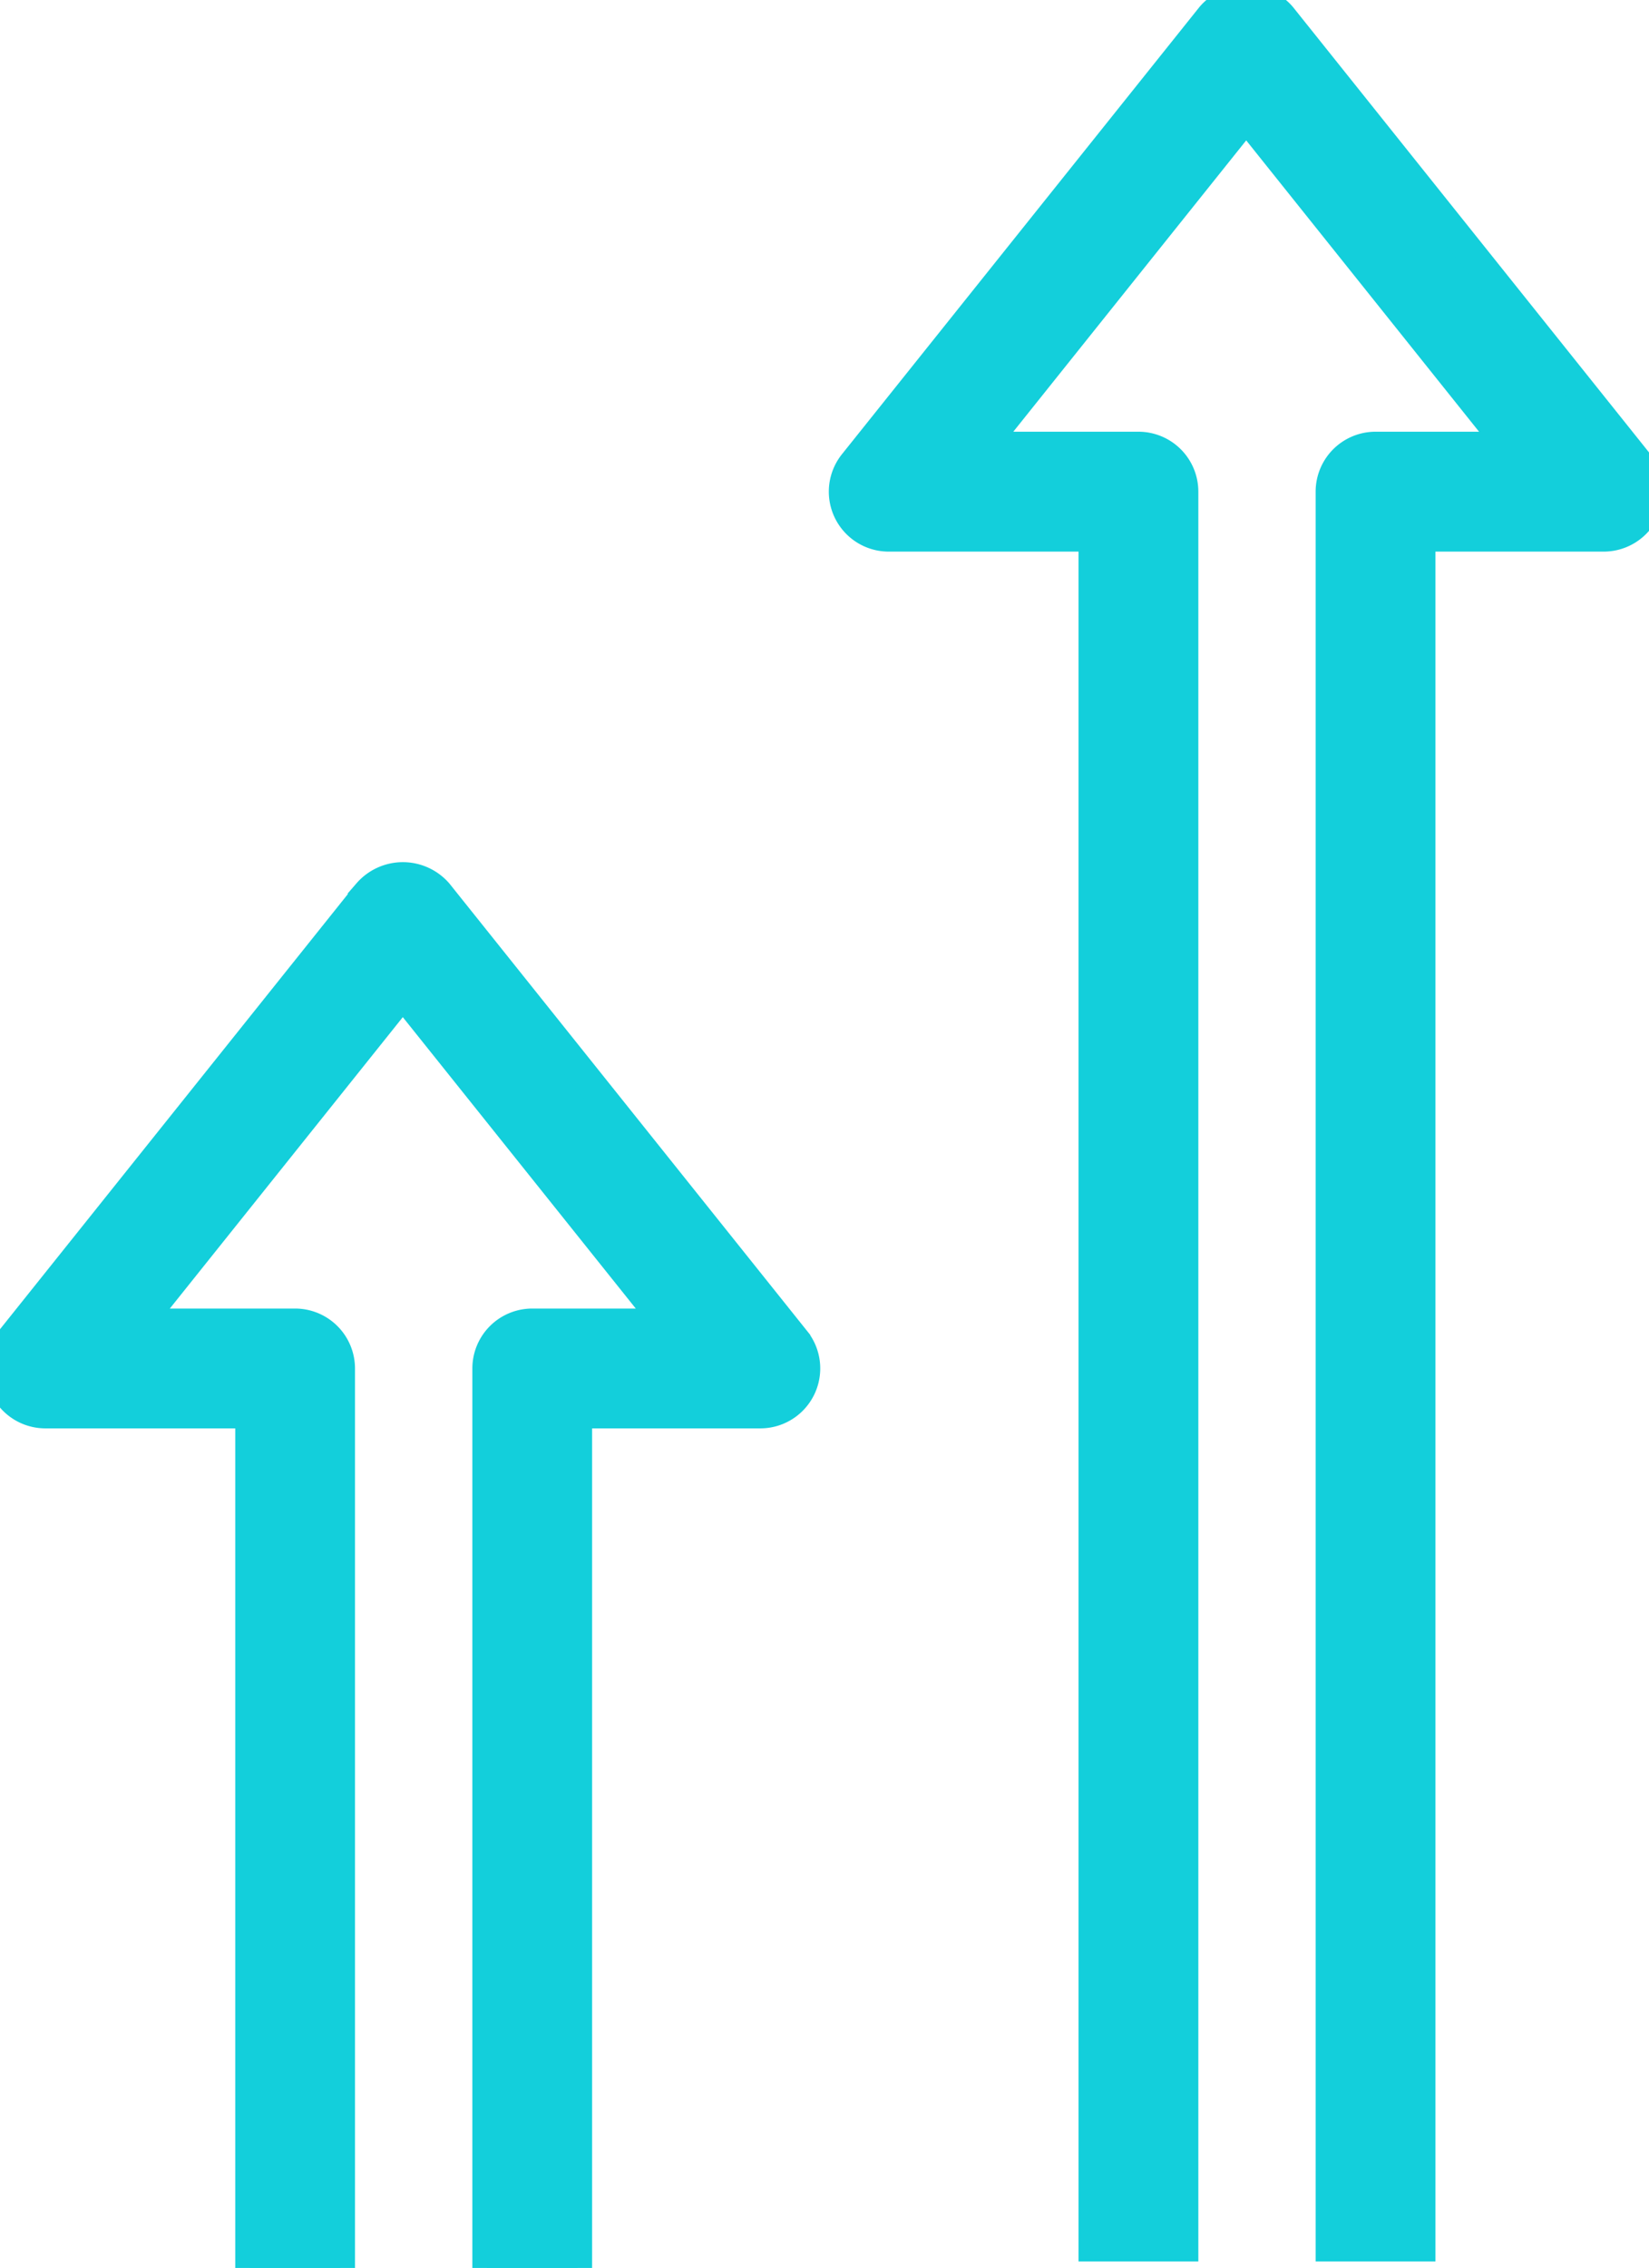 <svg id="Group_3481" data-name="Group 3481" xmlns="http://www.w3.org/2000/svg" xmlns:xlink="http://www.w3.org/1999/xlink" width="28.354" height="38.969" viewBox="0 0 28.354 38.969">
  <defs>
    <clipPath id="clip-path">
      <rect id="Rectangle_1834" data-name="Rectangle 1834" width="28.354" height="38.969" fill="#13cfdb" stroke="#13cfdb" stroke-width="0.5"/>
    </clipPath>
  </defs>
  <g id="Group_3480" data-name="Group 3480" clip-path="url(#clip-path)">
    <path id="Path_3398" data-name="Path 3398" d="M9.931,86.382H8.372V70.928a.78.78,0,0,1,.78-.78h2.3L6.926,64.491,2.4,70.148H5.074a.78.78,0,0,1,.78.78V86.382H4.295V71.707H.78A.78.78,0,0,1,.171,70.44l6.147-7.684a.806.806,0,0,1,1.218,0l6.147,7.684a.78.78,0,0,1-.609,1.267H9.931Z" transform="translate(0 -47.414)" fill="#13cfdb" stroke="#13cfdb" stroke-width="0.5"/>
    <path id="Path_3399" data-name="Path 3399" d="M70.068,38.607h-1.56V8.448a.78.78,0,0,1,.78-.78h2.3L67.064,2.012,62.539,7.668h2.672a.78.78,0,0,1,.78.78V38.607h-1.56V9.228H60.917a.78.78,0,0,1-.609-1.267L66.455.277a.806.806,0,0,1,1.218,0L73.82,7.961a.78.78,0,0,1-.609,1.267H70.068Z" transform="translate(-45.636 0)" fill="#13cfdb" stroke="#13cfdb" stroke-width="0.5"/>
  </g>
</svg>

